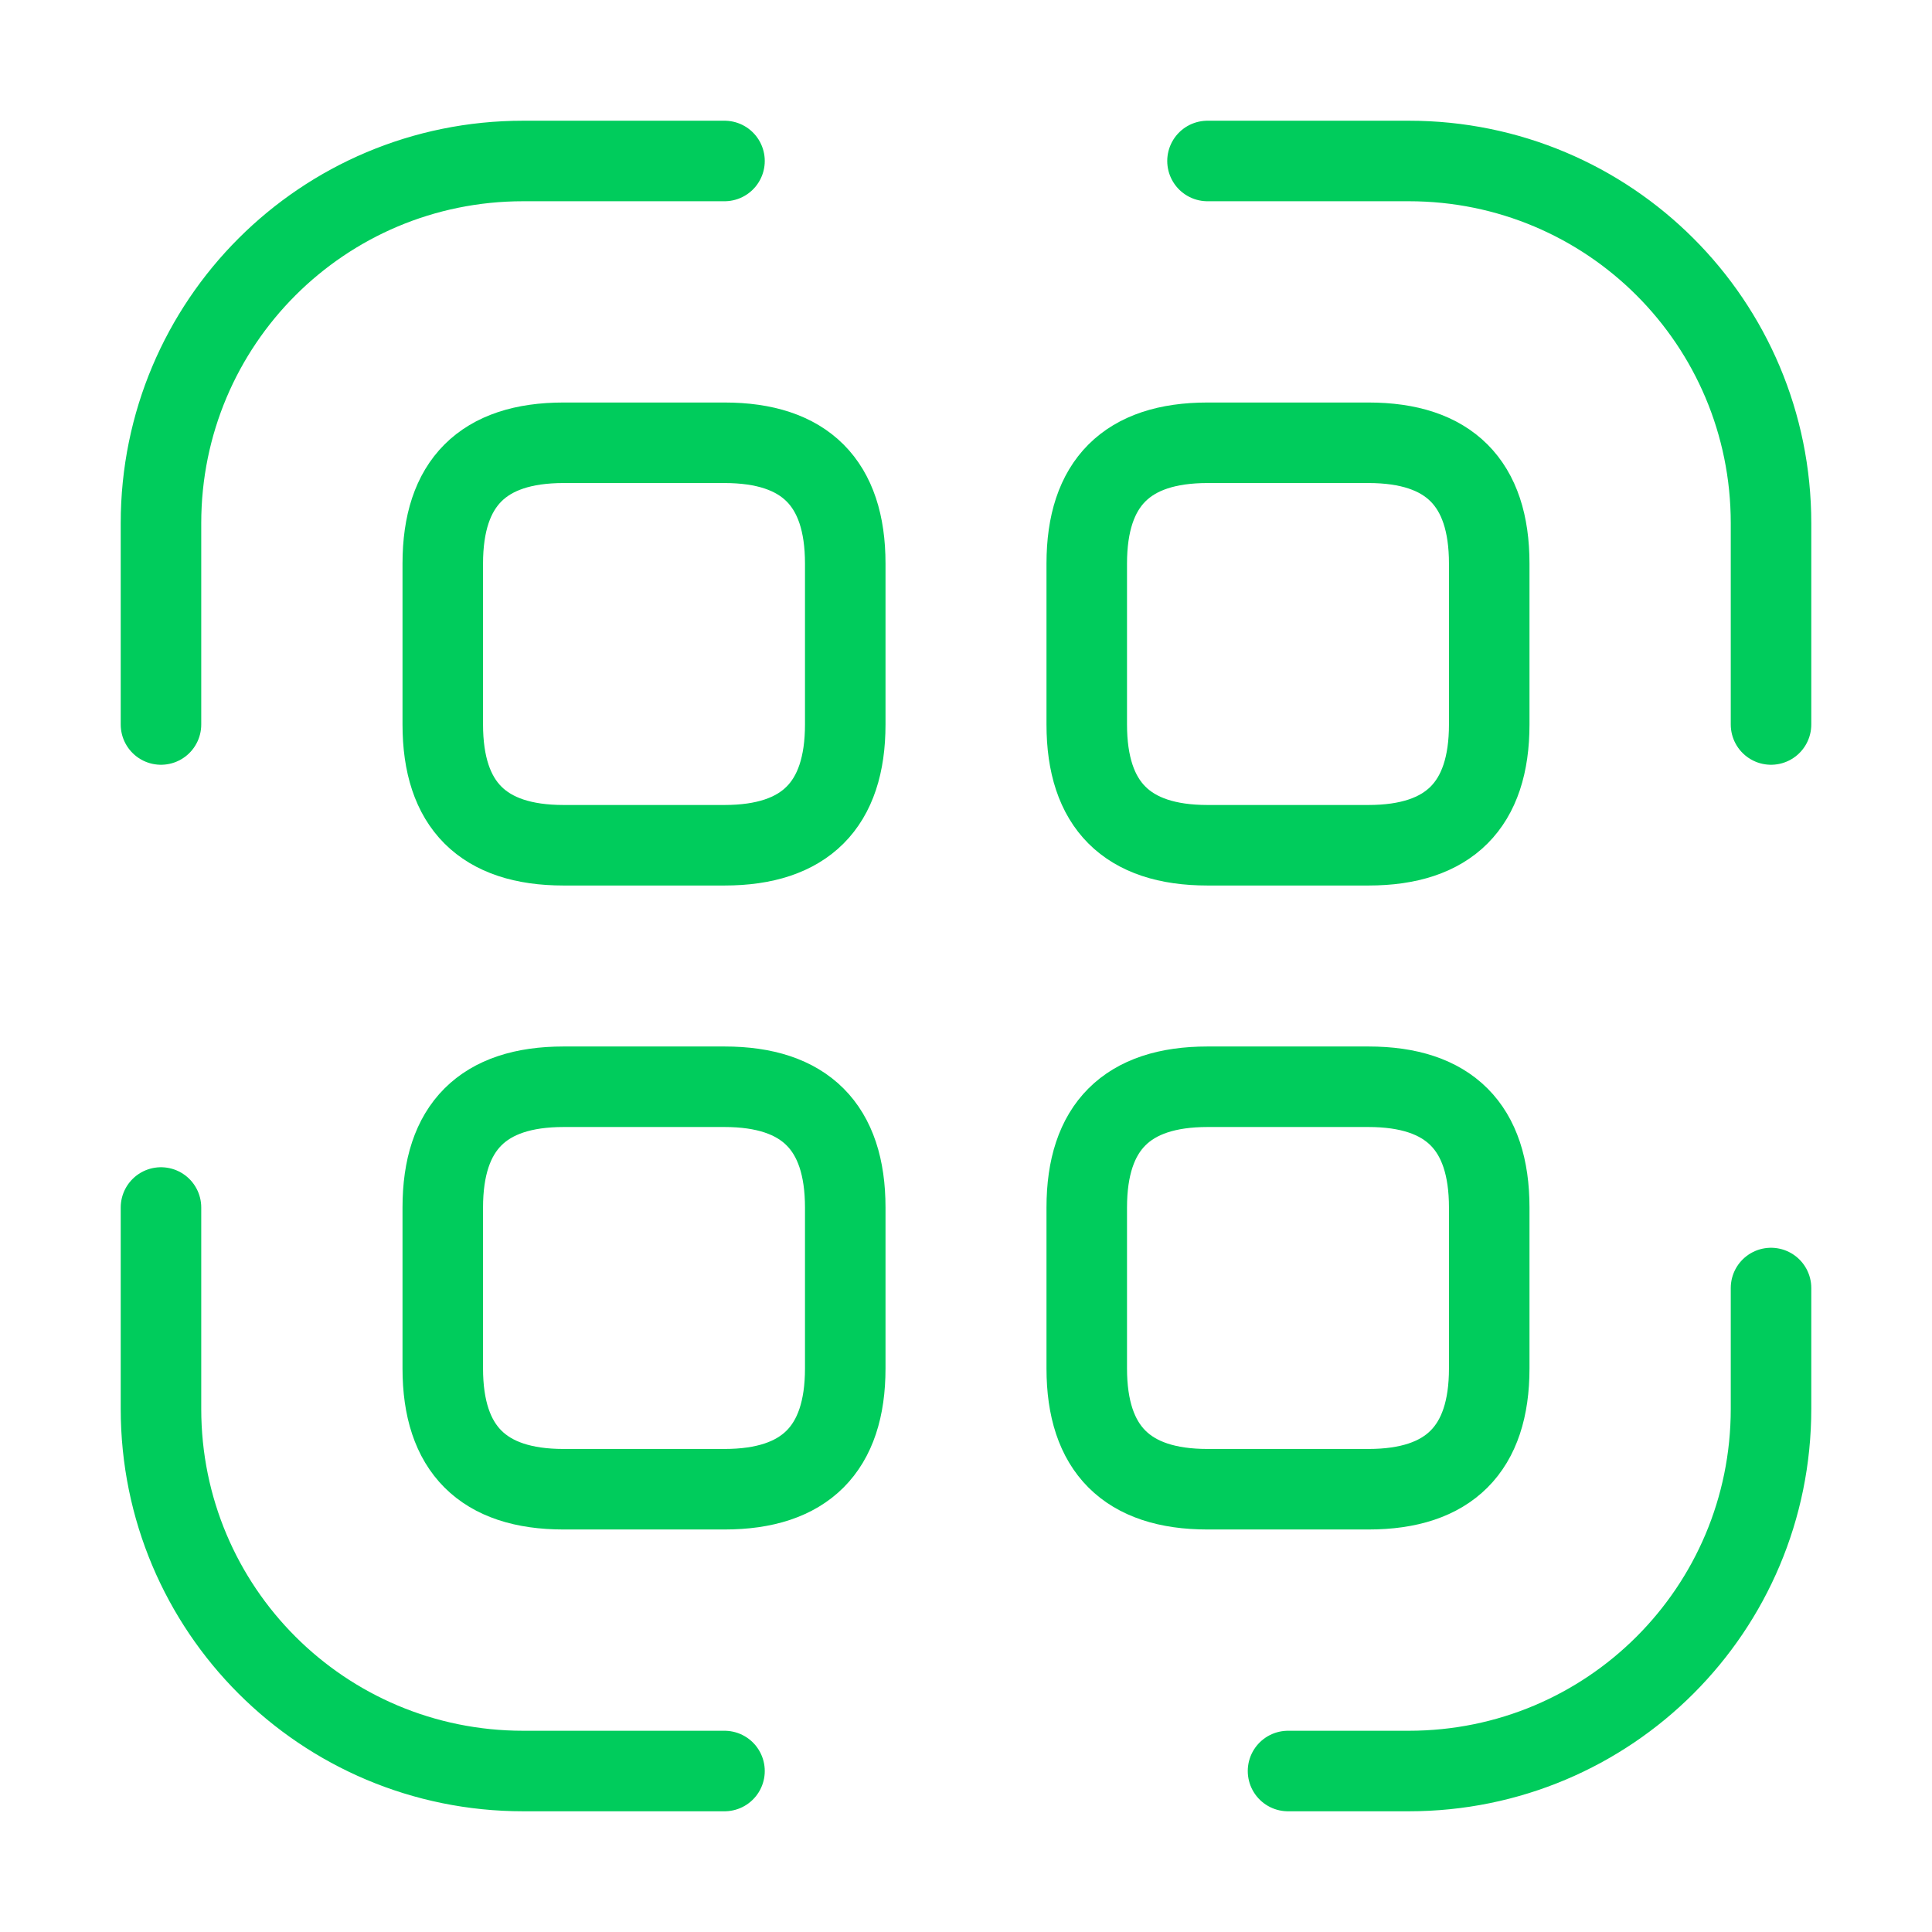 <svg width="28" height="28" viewBox="0 0 28 28" fill="none" xmlns="http://www.w3.org/2000/svg">
<path d="M2.333 10.5V7.583C2.333 4.678 4.678 2.333 7.583 2.333H10.5" stroke="#00CC5C" stroke-width="1.167" stroke-linecap="round" stroke-linejoin="round"/>
<path d="M17.5 2.333H20.417C23.322 2.333 25.667 4.678 25.667 7.583V10.5" stroke="#00CC5C" stroke-width="1.167" stroke-linecap="round" stroke-linejoin="round"/>
<path d="M25.667 18.667V20.417C25.667 23.322 23.322 25.667 20.417 25.667H18.667" stroke="#00CC5C" stroke-width="1.167" stroke-linecap="round" stroke-linejoin="round"/>
<path d="M10.5 25.667H7.583C4.678 25.667 2.333 23.322 2.333 20.417V17.5" stroke="#00CC5C" stroke-width="1.167" stroke-linecap="round" stroke-linejoin="round"/>
<path d="M12.25 8.167V10.5C12.25 11.667 11.667 12.25 10.5 12.25H8.167C7 12.25 6.417 11.667 6.417 10.5V8.167C6.417 7 7 6.417 8.167 6.417H10.5C11.667 6.417 12.25 7 12.25 8.167Z" stroke="#00CC5C" stroke-width="1.167" stroke-linecap="round" stroke-linejoin="round"/>
<path d="M21.583 8.167V10.5C21.583 11.667 21 12.25 19.833 12.25H17.5C16.333 12.25 15.75 11.667 15.75 10.5V8.167C15.75 7 16.333 6.417 17.5 6.417H19.833C21 6.417 21.583 7 21.583 8.167Z" stroke="#00CC5C" stroke-width="1.167" stroke-linecap="round" stroke-linejoin="round"/>
<path d="M12.25 17.5V19.833C12.25 21 11.667 21.583 10.5 21.583H8.167C7 21.583 6.417 21 6.417 19.833V17.5C6.417 16.333 7 15.75 8.167 15.75H10.5C11.667 15.75 12.25 16.333 12.25 17.5Z" stroke="#00CC5C" stroke-width="1.167" stroke-linecap="round" stroke-linejoin="round"/>
<path d="M21.583 17.5V19.833C21.583 21 21 21.583 19.833 21.583H17.5C16.333 21.583 15.75 21 15.75 19.833V17.5C15.75 16.333 16.333 15.75 17.5 15.75H19.833C21 15.75 21.583 16.333 21.583 17.5Z" stroke="#00CC5C" stroke-width="1.167" stroke-linecap="round" stroke-linejoin="round"/>
</svg>
